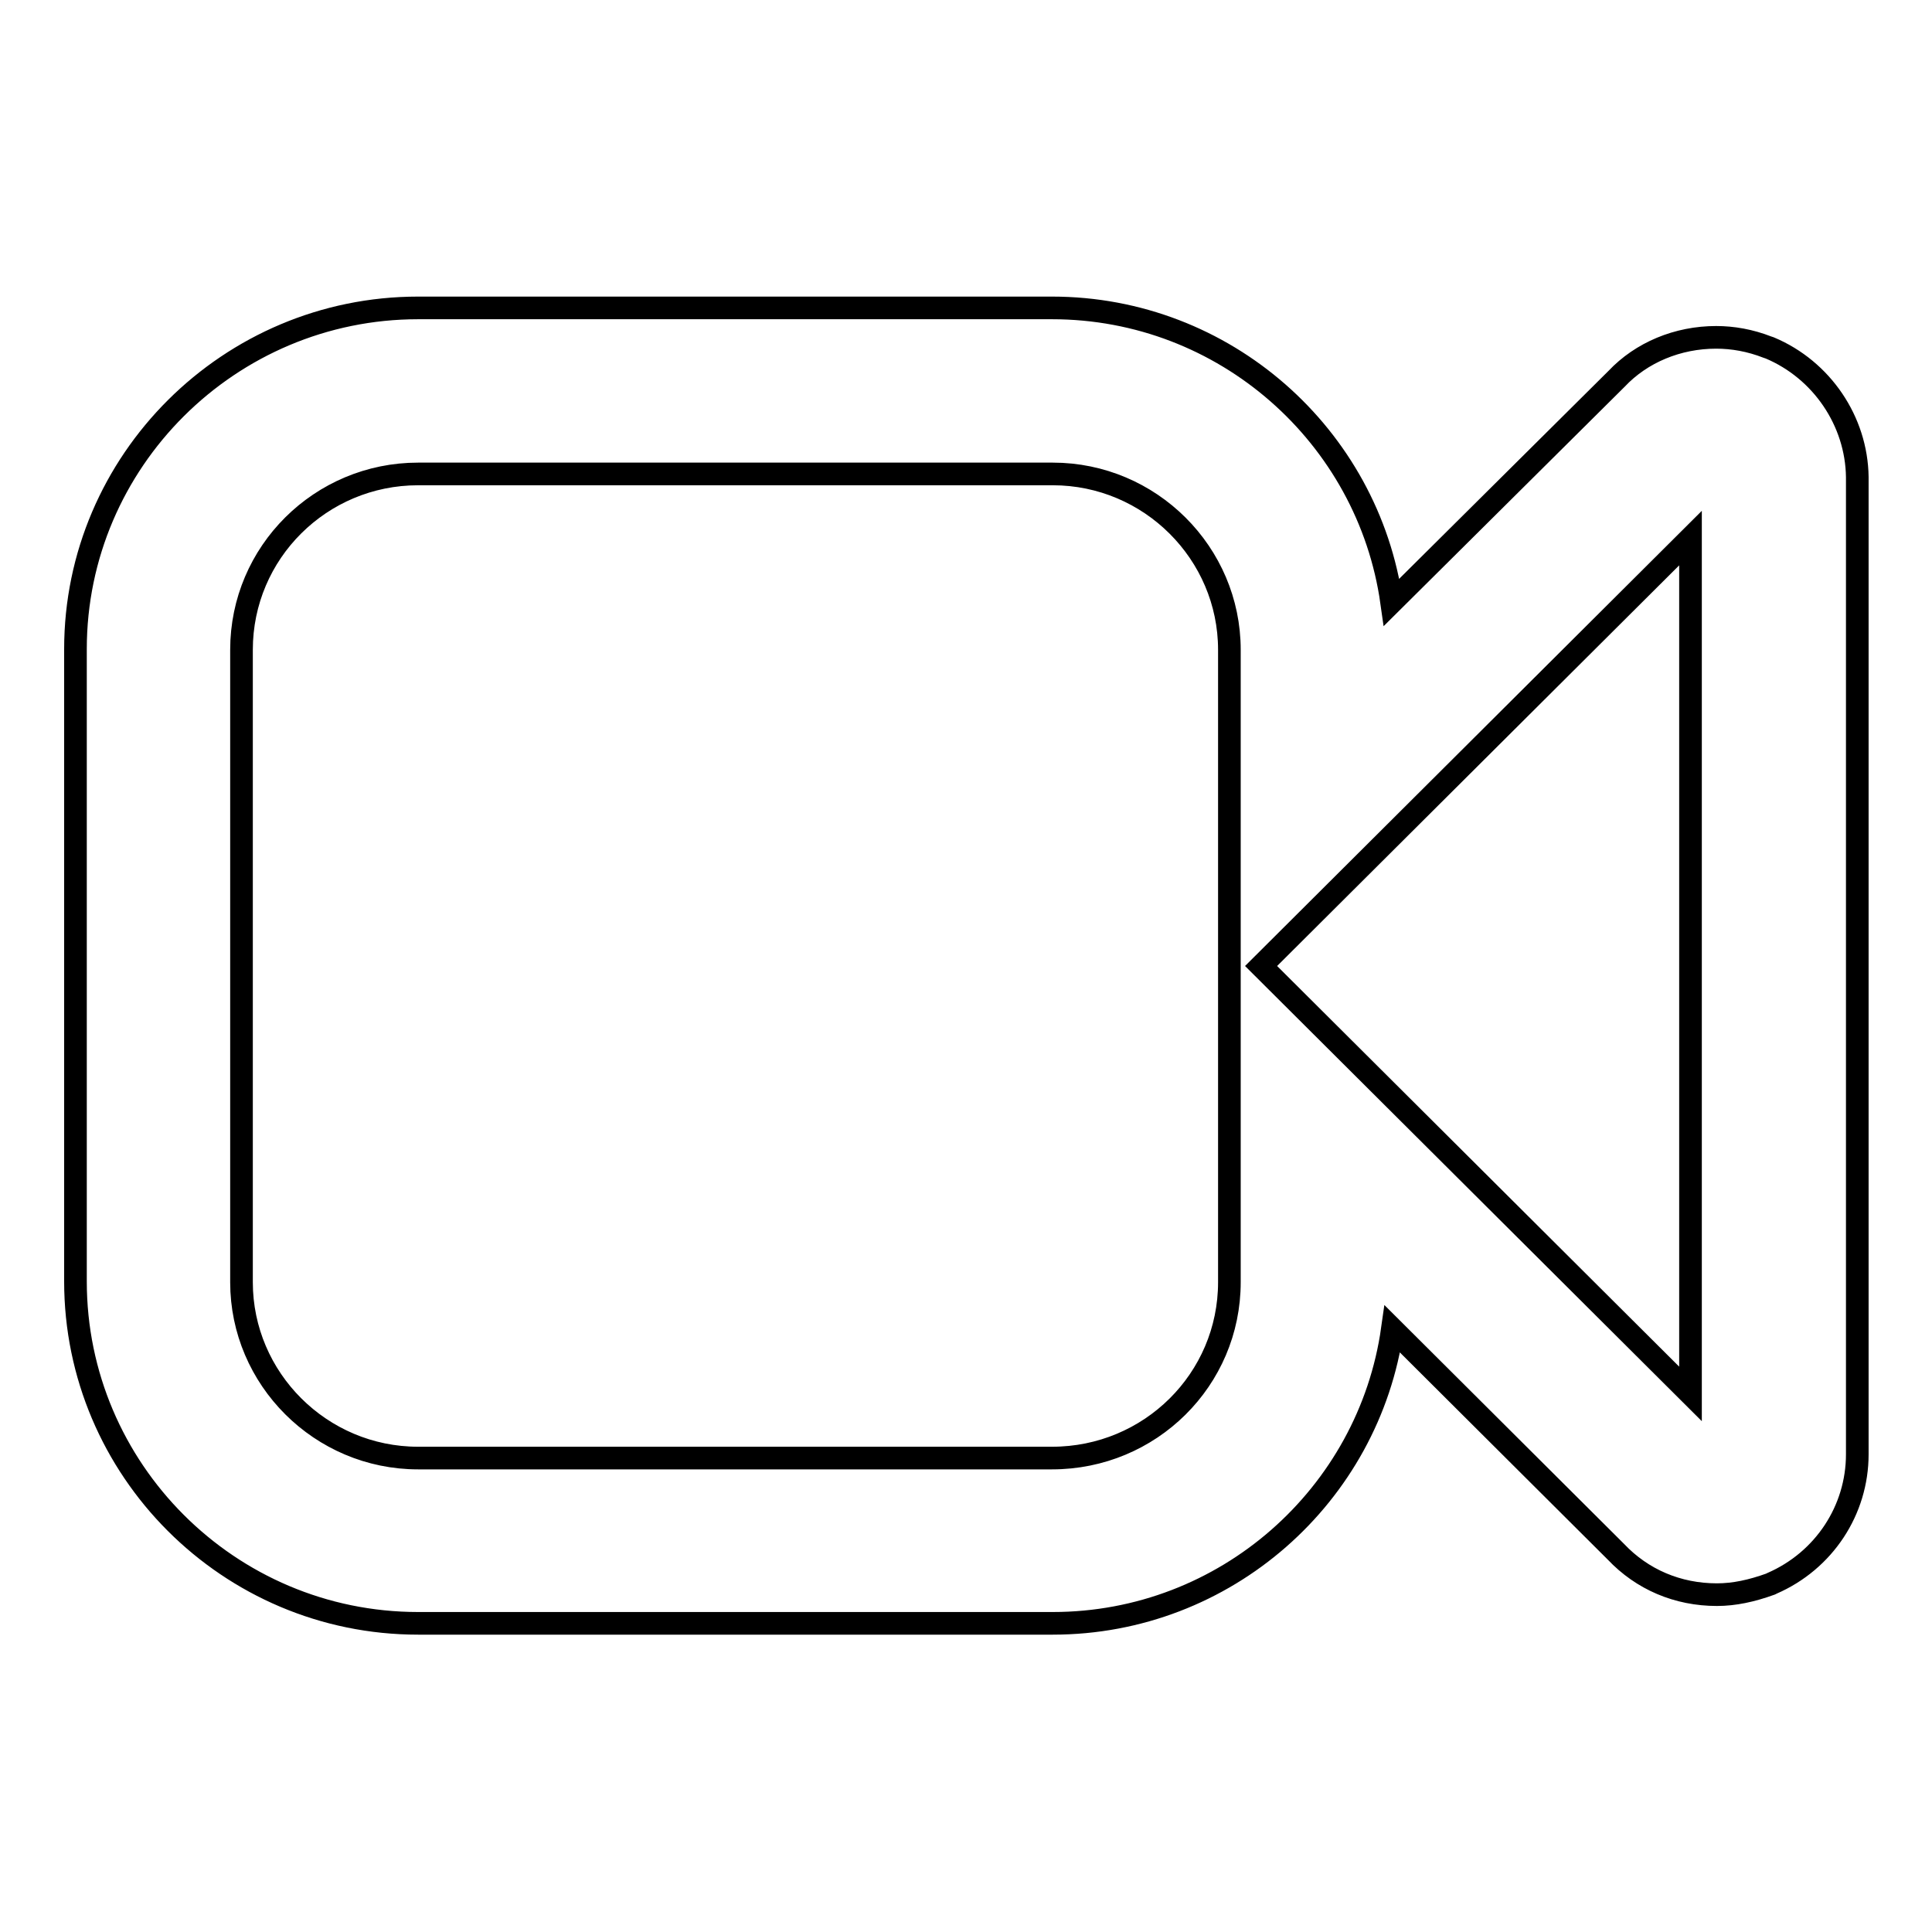 <?xml version="1.0" encoding="utf-8"?>
<!-- Svg Vector Icons : http://www.onlinewebfonts.com/icon -->
<!DOCTYPE svg PUBLIC "-//W3C//DTD SVG 1.1//EN" "http://www.w3.org/Graphics/SVG/1.1/DTD/svg11.dtd">
<svg version="1.1" xmlns="http://www.w3.org/2000/svg" xmlns:xlink="http://www.w3.org/1999/xlink" x="0px" y="0px" viewBox="0 0 256 256" enable-background="new 0 0 256 256" xml:space="preserve">
<g><g><path stroke-width="3" fill-opacity="0" stroke="#000000"  d="M234.5,46.1l-0.3-0.1c-2.3-0.9-4.6-1.3-6.8-1.3c-5.1,0-9.9,2-13.2,5.5l-29.8,29.6c-3.1-22-22.1-39-45-39H55.4c-25,0-45.4,20.3-45.4,45.2v83.8c0,24.9,20.3,45.3,45.4,45.3h84.1c22.9,0,41.9-17,45-39l29.6,29.5c3.5,3.7,8.2,5.7,13.4,5.7c2.3,0,4.6-0.5,7.1-1.4l0.2-0.1c6.9-3,11.3-9.7,11.3-17.1V63.2C246,55.8,241.4,49,234.5,46.1L234.5,46.1z M224,71.3v113.4L167.1,128L224,71.3L224,71.3z M139.4,193.2H55.4c-12.9,0-23.4-10.5-23.4-23.3V86.1c0-12.9,10.5-23.3,23.4-23.3h84.1c12.9,0,23.4,10.5,23.4,23.3v83.8C162.9,182.8,152.4,193.2,139.4,193.2z"/></g></g>
</svg>
